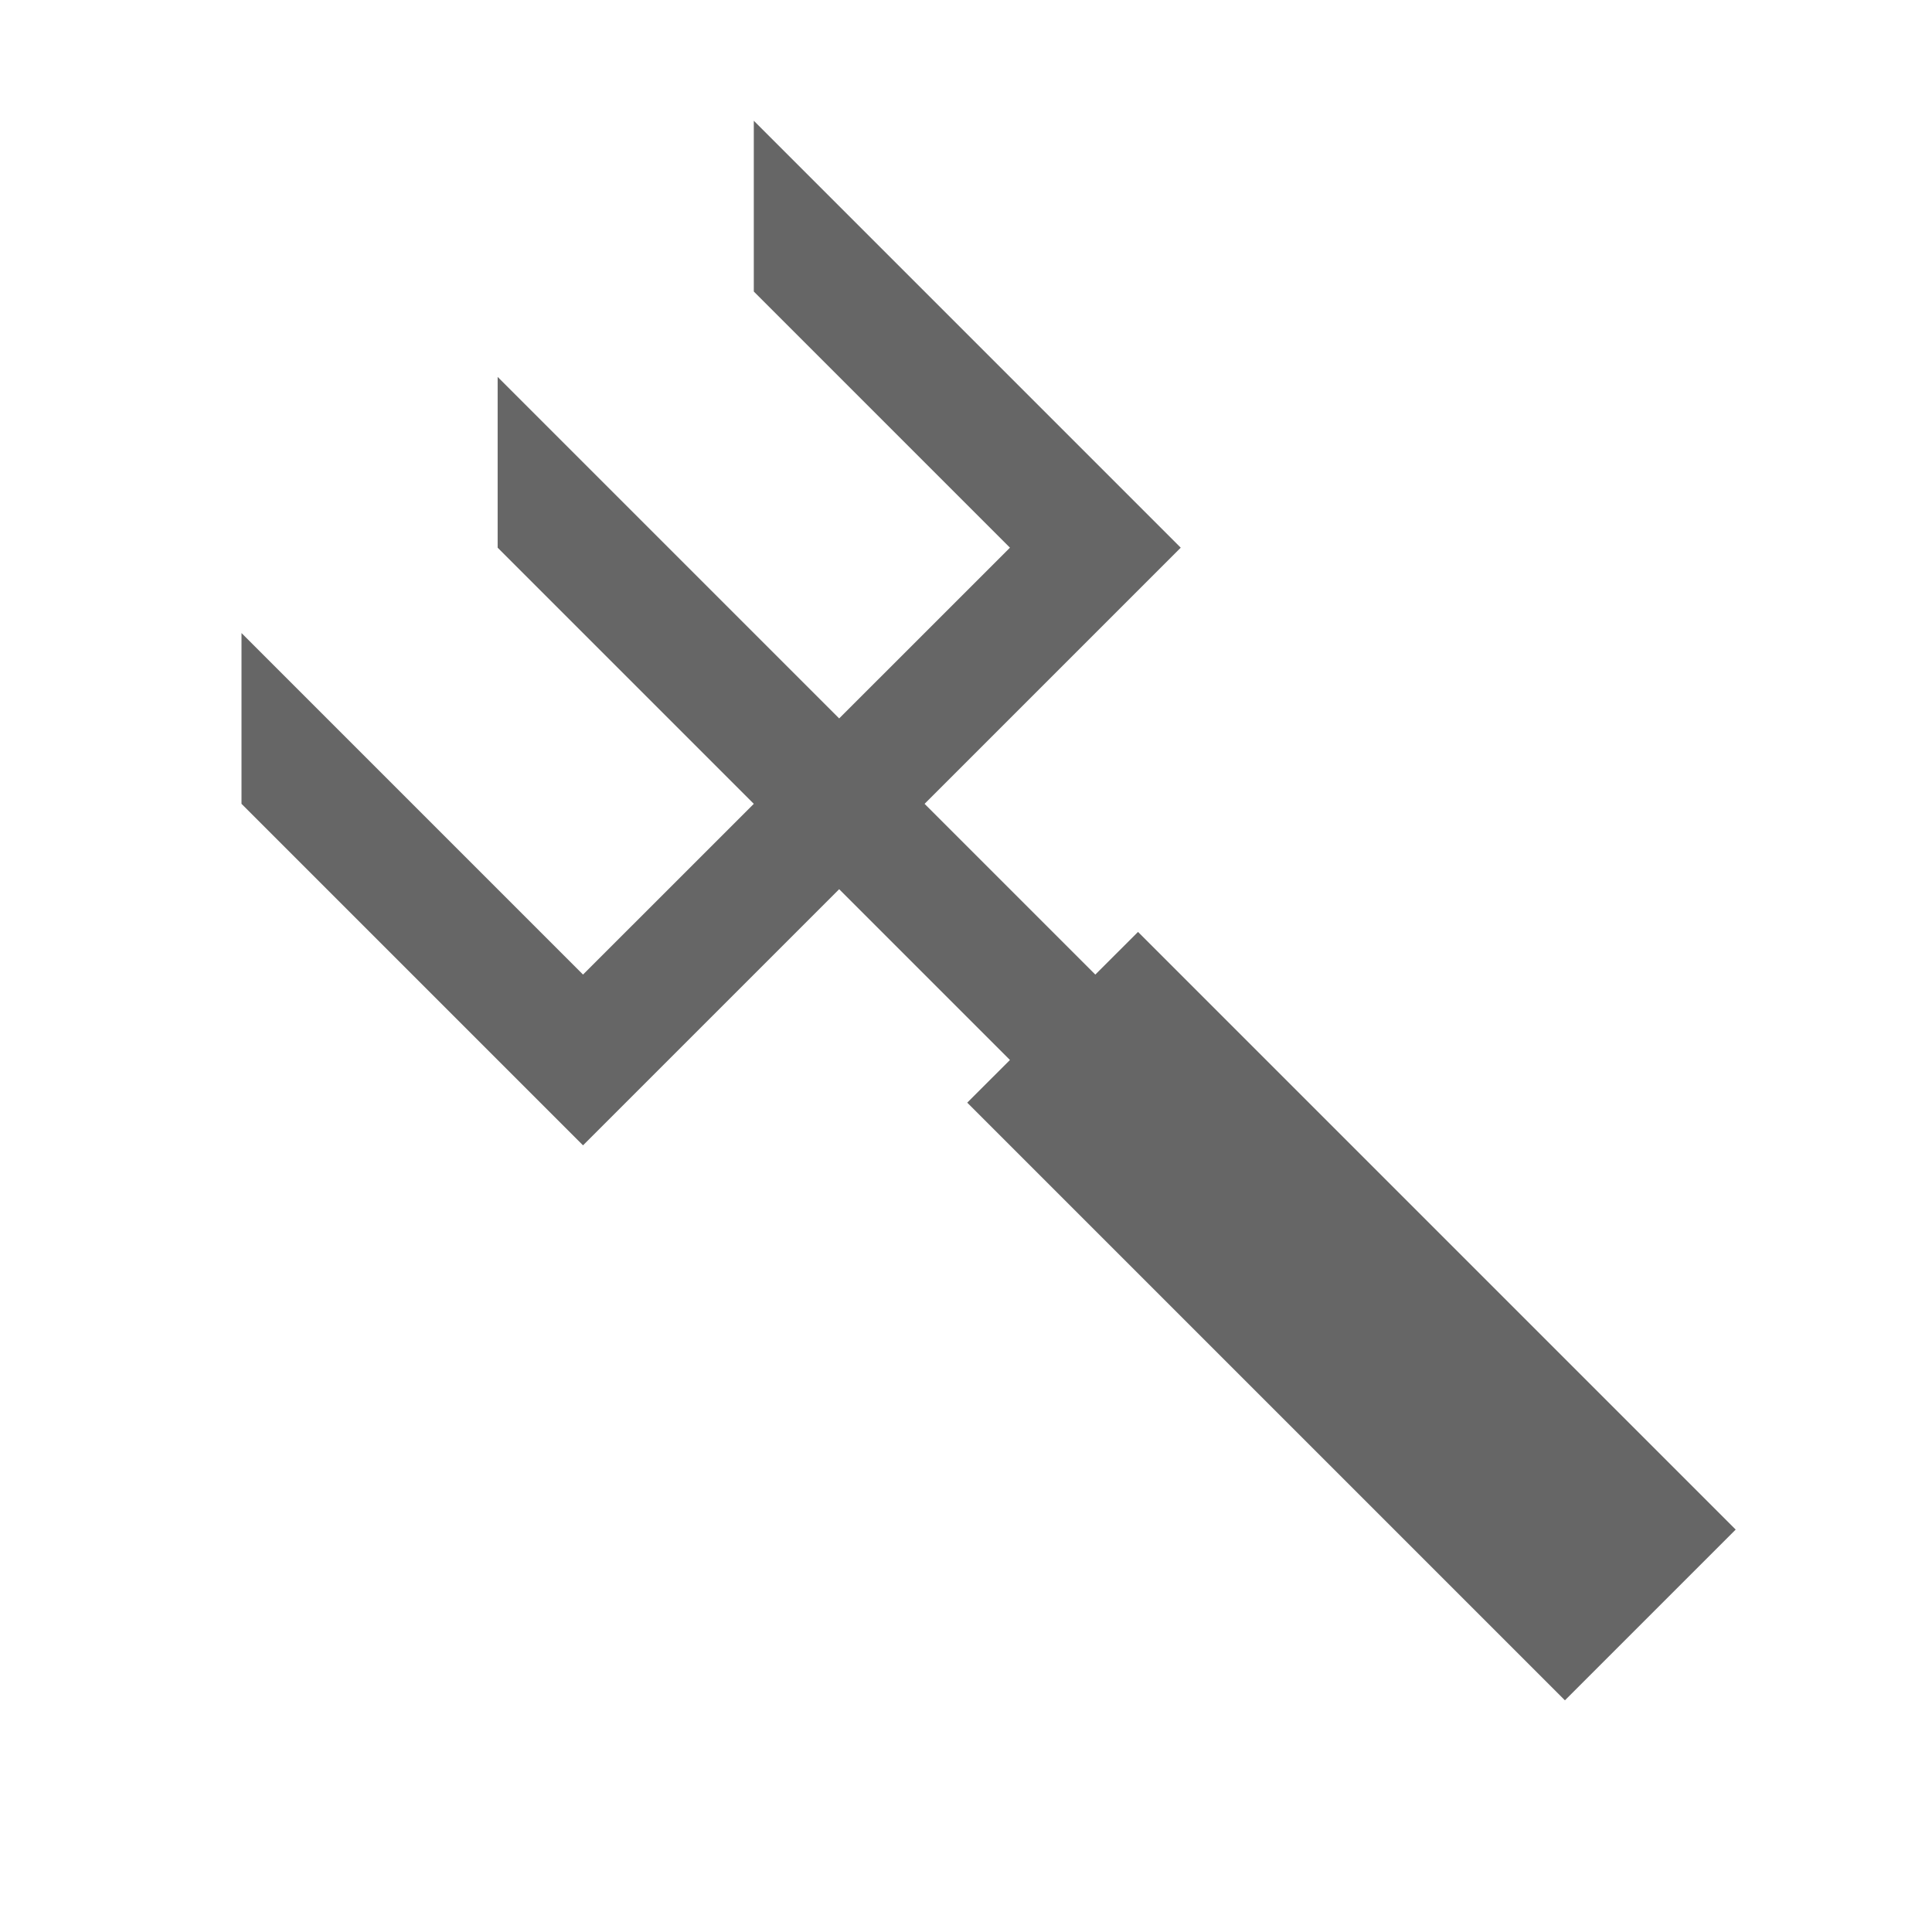 <?xml version="1.0" encoding="UTF-8"?>
<svg width="48px" height="48px" viewBox="0 0 48 48" version="1.1" xmlns="http://www.w3.org/2000/svg" xmlns:xlink="http://www.w3.org/1999/xlink">
    <!-- Generator: Sketch 52.6 (67491) - http://www.bohemiancoding.com/sketch -->
    <title>roughen-brush</title>
    <desc>Created with Sketch.</desc>
    <g id="roughen-brush" stroke="none" stroke-width="1" fill="none" fill-rule="evenodd">
        <rect id="container" fill="#FFFFFF" opacity="0" x="0" y="0" width="48" height="48"></rect>
        <path d="M14.485,24.213 L18.728,19.971 L12.364,13.607 L12.364,9.364 L20.849,17.849 L25.092,13.607 L18.728,7.243 L18.728,3 L27.213,11.485 L29.335,13.607 L22.971,19.971 L27.213,24.213 L28.274,23.153 L43.123,38.002 L38.88,42.244 L24.031,27.395 L25.092,26.335 L20.849,22.092 L14.485,28.456 L12.364,26.335 L6,19.971 L6,15.728 L14.485,24.213 Z" id="obj" fill-opacity="0.6" fill="#000000"></path>
    </g>
</svg>